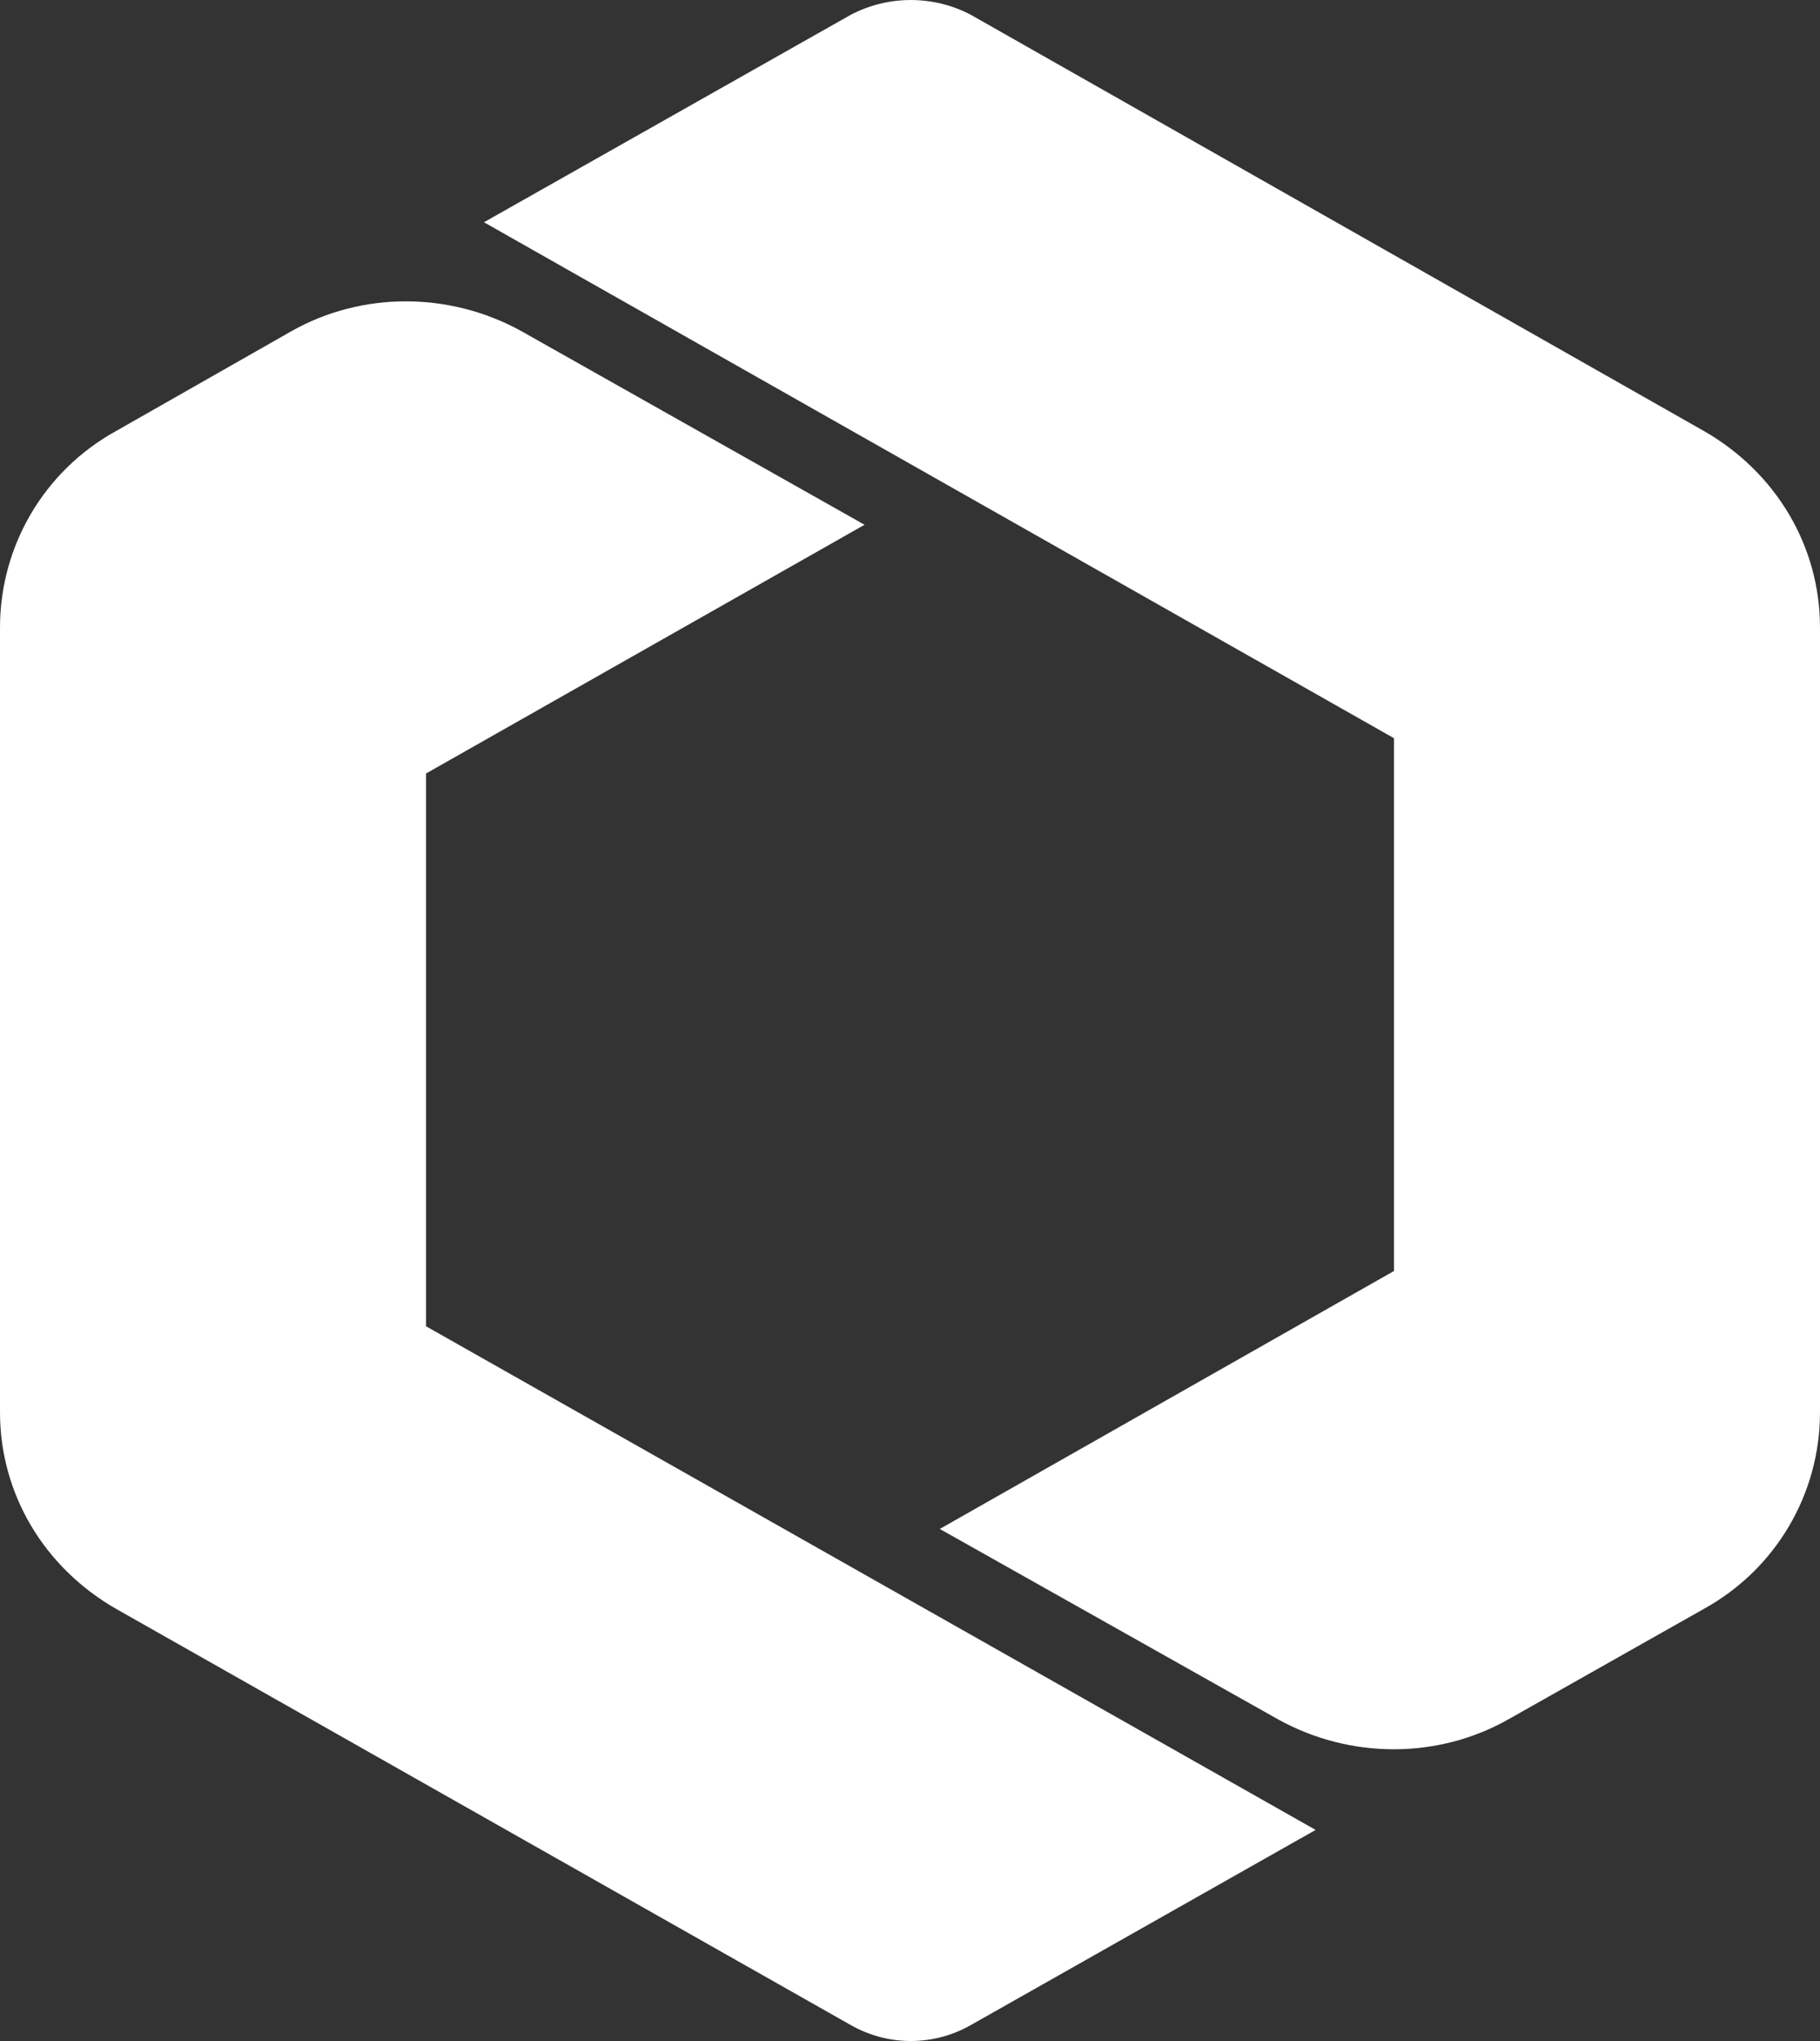<svg width="33" height="37" viewBox="0 0 33 37" fill="none" xmlns="http://www.w3.org/2000/svg">
<rect x="0" y="0" width="33" height="37" fill="#333333" stroke="none"/>
<path d="M7.725 14.022L15.676 9.513L9.457 6.005C8.151 5.282 6.56 5.282 5.282 6.005L2.102 7.815C0.795 8.538 0 9.902 0 11.378V25.601C0 27.077 0.795 28.413 2.102 29.164L15.421 36.708C16.102 37.097 16.926 37.097 17.608 36.708L23.855 33.173L7.725 24.043V14.022Z" fill="white"/>
<path d="M15.421 0.271L8.775 4.029L25.275 13.382V23.041L17.04 27.717L23.174 31.169C24.48 31.892 26.071 31.892 27.349 31.169L30.898 29.164C32.205 28.441 33 27.077 33 25.602V11.378C33 9.902 32.205 8.566 30.898 7.815L17.608 0.271C16.926 -0.09 16.102 -0.09 15.421 0.271Z" fill="white"/>
</svg>
